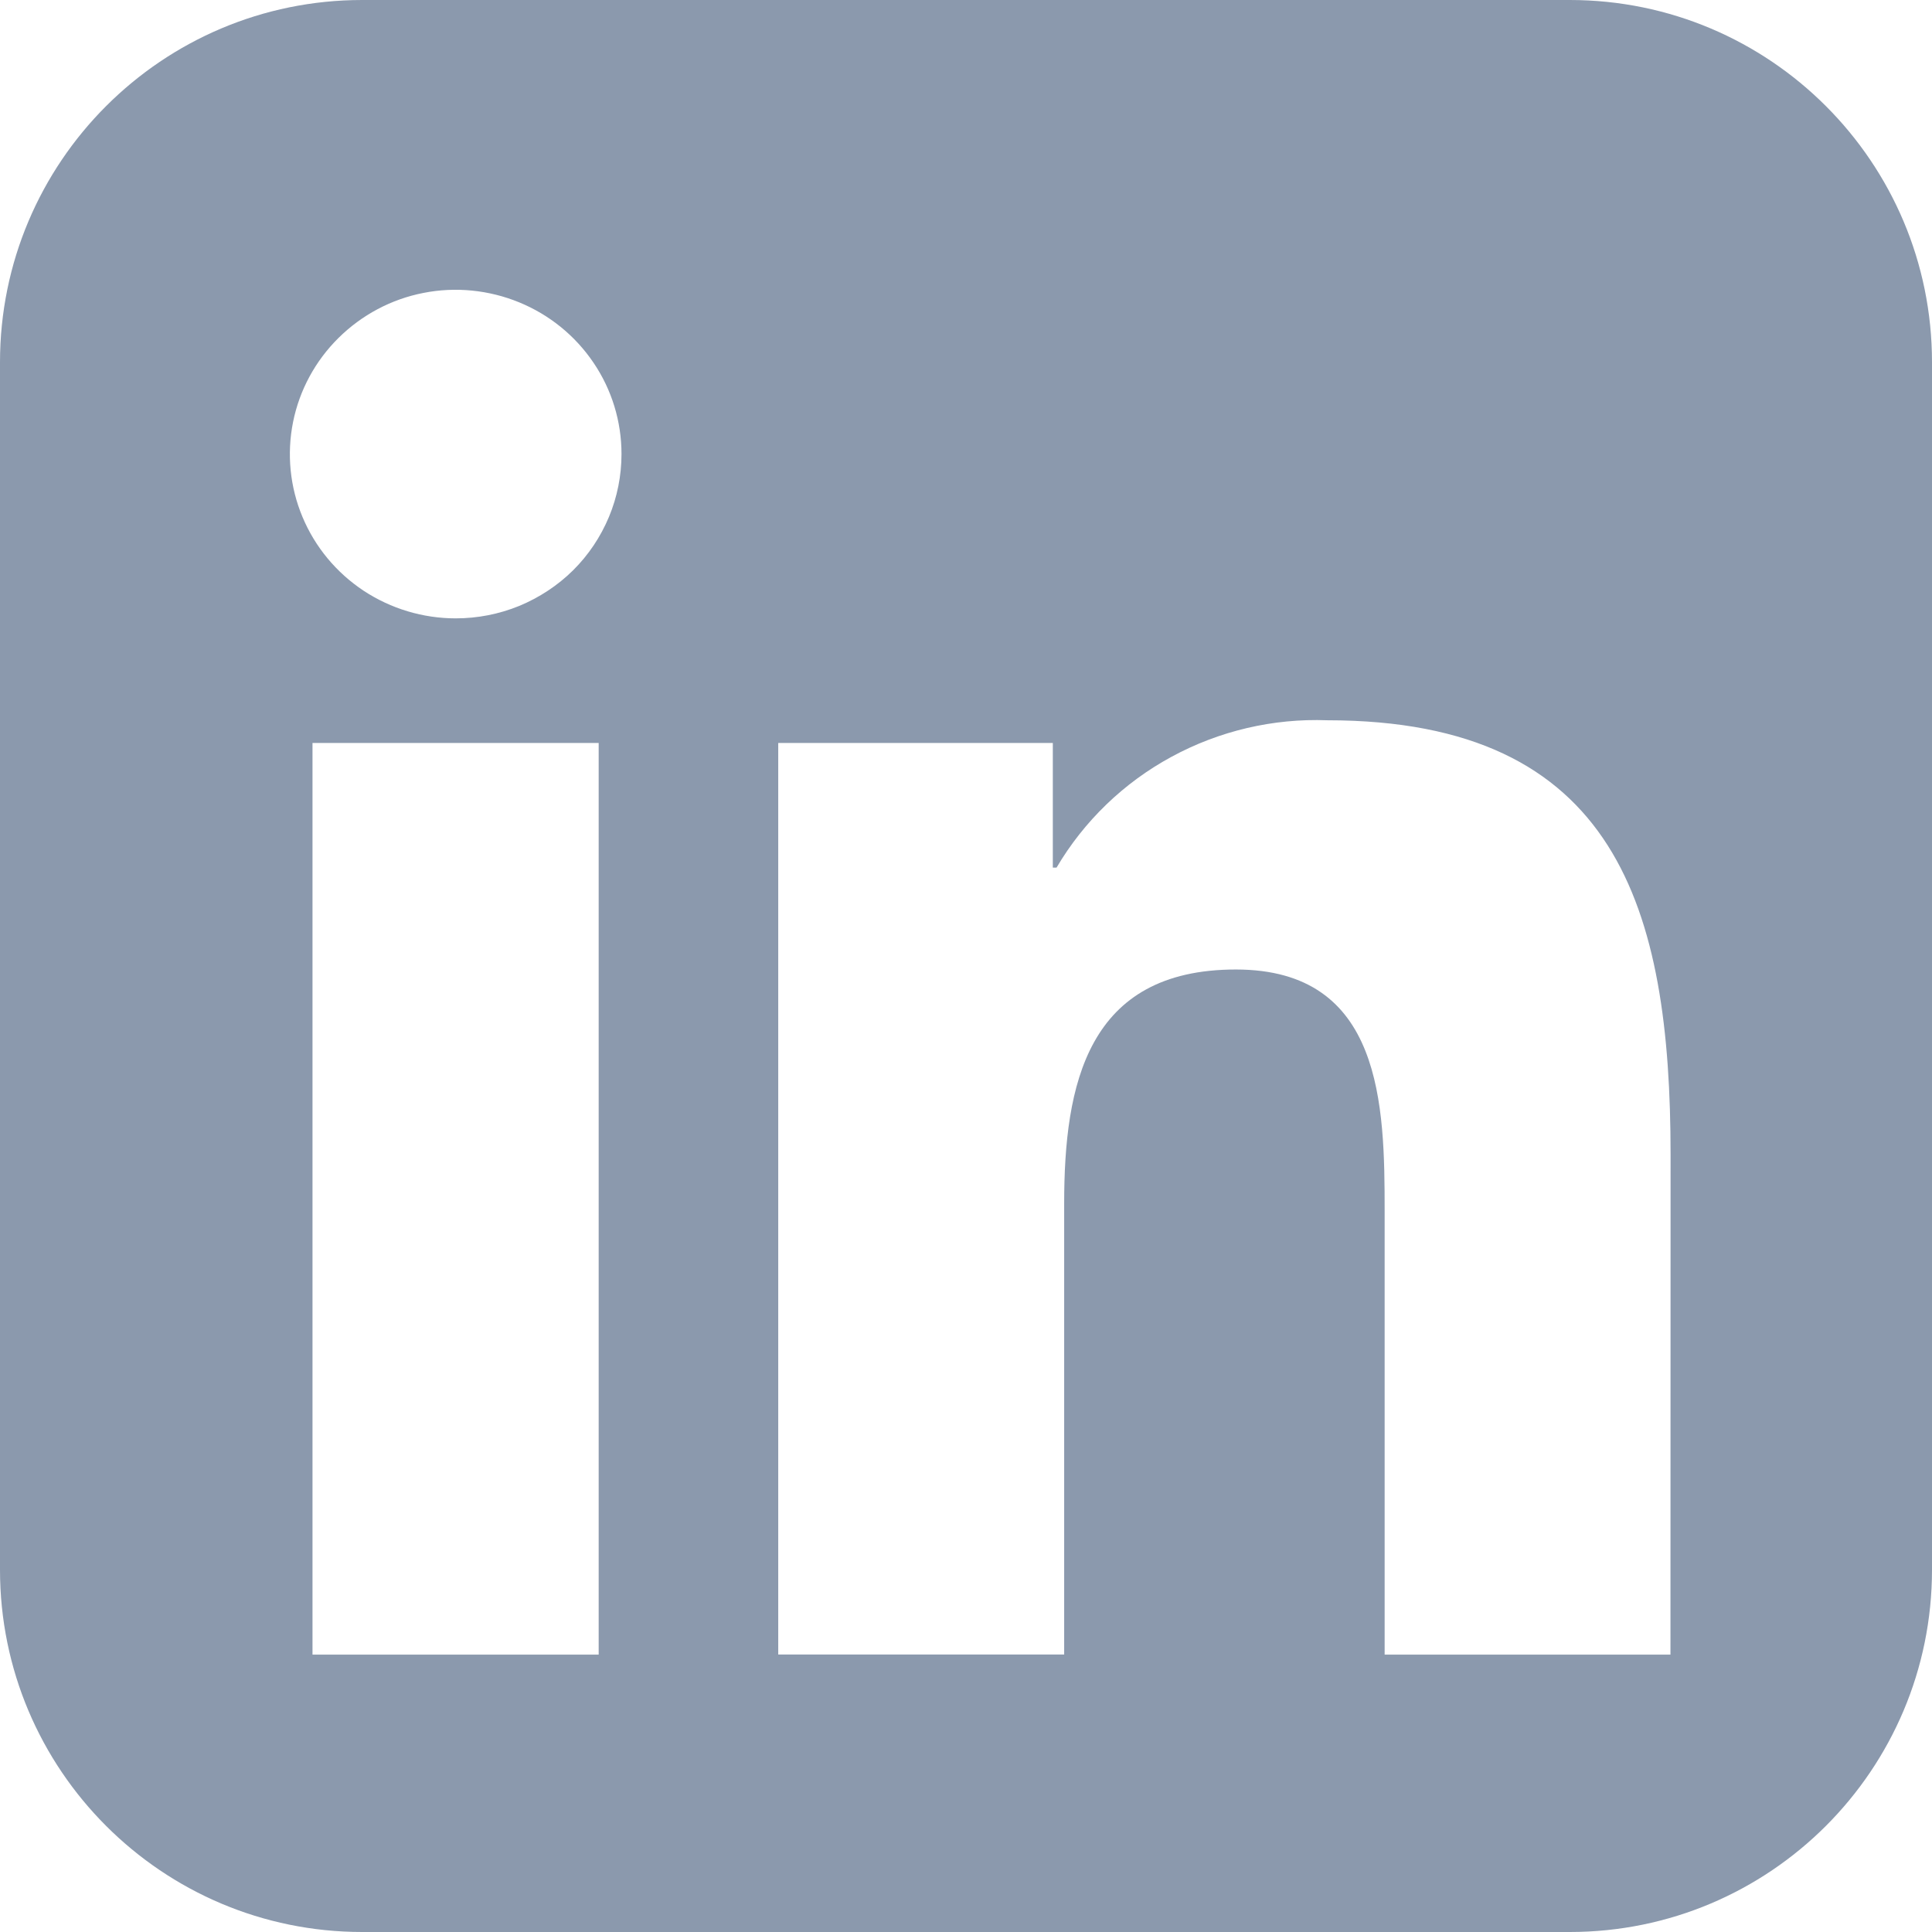 <svg width="16" height="16" viewBox="0 0 16 16" fill="none" xmlns="http://www.w3.org/2000/svg">
<g clip-path="url(#clip0_256_258)">
<path d="M13 0C14.657 0 16 1.343 16 3V13C16 14.657 14.657 16 13 16H3C1.343 16 0 14.657 0 13V3C0 1.343 1.343 0 3 0H13ZM2.588 6.153V13.703H4.958V6.153H2.588ZM10.993 5.965C10.543 5.948 10.096 6.053 9.701 6.268C9.306 6.482 8.977 6.8 8.75 7.185H8.719V6.153H6.445V13.702H8.813V9.968C8.813 8.983 9.002 8.029 10.235 8.029C11.451 8.029 11.467 9.156 11.467 10.031V13.703H13.834L13.835 9.562C13.835 7.528 13.393 5.965 10.993 5.965ZM3.506 2.426C3.239 2.478 2.995 2.609 2.803 2.799C2.611 2.989 2.48 3.231 2.427 3.495C2.374 3.759 2.401 4.033 2.505 4.281C2.609 4.53 2.785 4.742 3.011 4.892C3.237 5.041 3.503 5.121 3.774 5.121C3.955 5.121 4.133 5.086 4.3 5.018C4.466 4.949 4.619 4.849 4.746 4.723C4.874 4.596 4.974 4.446 5.043 4.281C5.112 4.116 5.147 3.938 5.147 3.76C5.147 3.491 5.067 3.228 4.916 3.005C4.765 2.781 4.551 2.607 4.3 2.504C4.049 2.401 3.772 2.373 3.506 2.426Z" fill="#8b99ad"/>
</g>
<defs>
<clipPath id="clip0_256_258">
<rect width="16" height="16" fill="white"/>
</clipPath>
</defs>
</svg>
